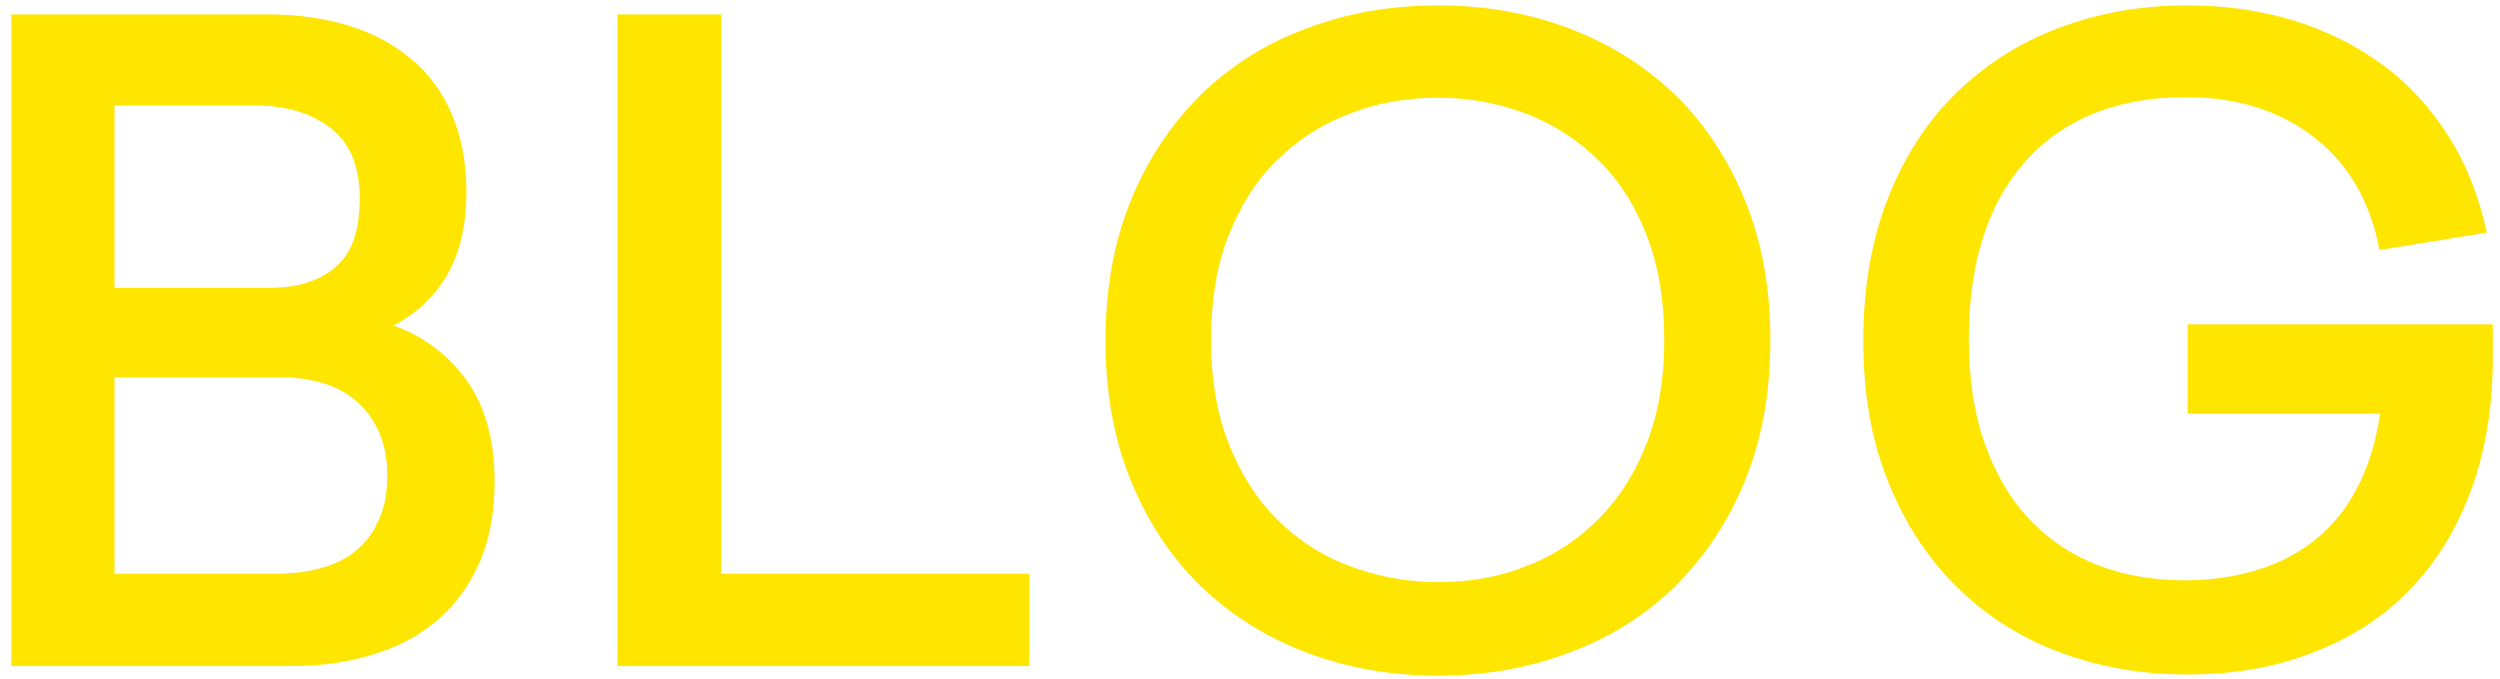 <?xml version="1.0" encoding="utf-8"?>
<!-- Generator: Adobe Illustrator 19.0.0, SVG Export Plug-In . SVG Version: 6.00 Build 0)  -->
<svg version="1.1" id="Layer_1" xmlns="http://www.w3.org/2000/svg" xmlns:xlink="http://www.w3.org/1999/xlink" x="0px" y="0px"
	 viewBox="0 0 417 113.3" style="enable-background:new 0 0 417 113.3;" xml:space="preserve">
<style type="text/css">
	.st0{fill:#FEE600;}
</style>
<g id="XMLID_132_">
	<path id="XMLID_133_" class="st0" d="M44.7,2.4c4.7,0,9.1,0.6,13.2,1.8c4,1.2,7.5,3,10.5,5.5c3,2.4,5.3,5.5,6.9,9.2
		c1.6,3.7,2.5,8.1,2.5,13c0,5.7-1.1,10.4-3.3,14.1c-2.2,3.7-5.2,6.4-8.9,8.3c4.7,1.6,8.7,4.5,12,8.8c3.2,4.3,4.9,10.1,4.9,17.2
		c0,5.1-0.8,9.6-2.5,13.5c-1.7,3.9-4.1,7.1-7.1,9.7c-3.1,2.6-6.7,4.5-10.8,5.7c-4.2,1.3-8.7,1.9-13.7,1.9H1.9V2.4H44.7z M19.1,48h26
		c4.5,0,8.1-1.1,10.8-3.4c2.8-2.3,4.1-6.1,4.1-11.6c0-5.2-1.6-9.1-4.8-11.6c-3.2-2.5-7.4-3.8-12.6-3.8H19.1V48z M19.1,95.7h27
		c2.6,0,5-0.3,7.3-0.9c2.2-0.6,4.2-1.5,5.8-2.8c1.6-1.3,3-3,3.9-5.1c1-2.1,1.5-4.6,1.5-7.5c0-3-0.5-5.5-1.5-7.6
		c-1-2.1-2.3-3.8-3.9-5.1c-1.6-1.3-3.5-2.3-5.7-2.9c-2.2-0.6-4.4-0.9-6.8-0.9H19.1V95.7z"/>
	<path id="XMLID_137_" class="st0" d="M171.7,95.7v15.4H103V2.4h17.3v93.3H171.7z"/>
	<path id="XMLID_139_" class="st0" d="M239.9,0.9c7.8,0,15.2,1.3,22,3.9c6.8,2.6,12.6,6.3,17.6,11.1c4.9,4.8,8.8,10.7,11.6,17.6
		c2.8,6.9,4.2,14.6,4.2,23.3c0,8.6-1.4,16.4-4.2,23.3c-2.8,6.9-6.7,12.7-11.6,17.6c-4.9,4.8-10.8,8.6-17.6,11.1
		c-6.8,2.6-14.1,3.9-22,3.9c-7.9,0-15.3-1.3-22.1-3.9c-6.8-2.6-12.6-6.3-17.6-11.1c-4.9-4.8-8.8-10.7-11.6-17.6
		c-2.8-6.9-4.2-14.6-4.2-23.3c0-8.6,1.4-16.4,4.2-23.3c2.8-6.9,6.7-12.7,11.6-17.6c4.9-4.8,10.8-8.6,17.6-11.1
		C224.6,2.2,231.9,0.9,239.9,0.9z M239.9,16.3c-5.4,0-10.5,0.9-15.1,2.8c-4.7,1.8-8.7,4.5-12.1,7.9c-3.4,3.4-6,7.7-7.9,12.6
		c-1.9,5-2.8,10.7-2.8,17.1c0,6.3,0.9,11.9,2.8,16.9c1.9,5,4.5,9.2,7.9,12.7c3.4,3.5,7.4,6.2,12.1,8c4.7,1.8,9.7,2.8,15.1,2.8
		c5.4,0,10.4-0.9,15-2.8c4.6-1.8,8.6-4.5,12-8c3.4-3.5,6-7.7,7.9-12.7c1.9-5,2.8-10.6,2.8-16.9c0-6.4-0.9-12.1-2.8-17.1
		c-1.9-5-4.5-9.2-7.9-12.6c-3.4-3.4-7.4-6.1-12-7.9C250.3,17.3,245.3,16.3,239.9,16.3z"/>
	<path id="XMLID_142_" class="st0" d="M415.8,59.8c0,8-1.2,15.3-3.6,21.9c-2.4,6.5-5.8,12.1-10.2,16.6c-4.4,4.6-9.8,8.1-16.1,10.5
		c-6.3,2.5-13.3,3.7-21.1,3.7c-7.8,0-14.9-1.3-21.5-3.8c-6.6-2.5-12.3-6.2-17.1-11s-8.6-10.6-11.3-17.5c-2.8-6.9-4.1-14.7-4.1-23.5
		c0-8.8,1.4-16.7,4.1-23.6c2.7-6.9,6.5-12.8,11.3-17.5c4.8-4.7,10.5-8.4,17.1-10.9c6.6-2.5,13.8-3.8,21.5-3.8
		c6.2,0,12.1,0.8,17.7,2.5c5.6,1.7,10.5,4.2,14.9,7.4c4.4,3.2,8,7.2,11,11.9c3,4.7,5.1,10.1,6.4,16.1l-17.9,2.9
		c-1.5-7.9-5-14.2-10.8-18.7c-5.7-4.5-12.9-6.8-21.5-6.8c-5.4,0-10.3,0.8-14.8,2.5c-4.4,1.7-8.2,4.2-11.4,7.6
		c-3.2,3.4-5.7,7.6-7.4,12.6c-1.7,5-2.6,10.9-2.6,17.6c0,6.7,0.9,12.6,2.7,17.6c1.8,5,4.3,9.3,7.5,12.6c3.2,3.4,7,5.9,11.4,7.6
		c4.4,1.7,9.3,2.5,14.6,2.5c4.2,0,8.1-0.6,11.8-1.7c3.7-1.1,6.9-2.8,9.7-5c2.8-2.2,5.2-5.1,7-8.6c1.9-3.5,3.2-7.7,3.9-12.5h-32.1
		V54.1h50.9V59.8z"/>
</g>
</svg>
